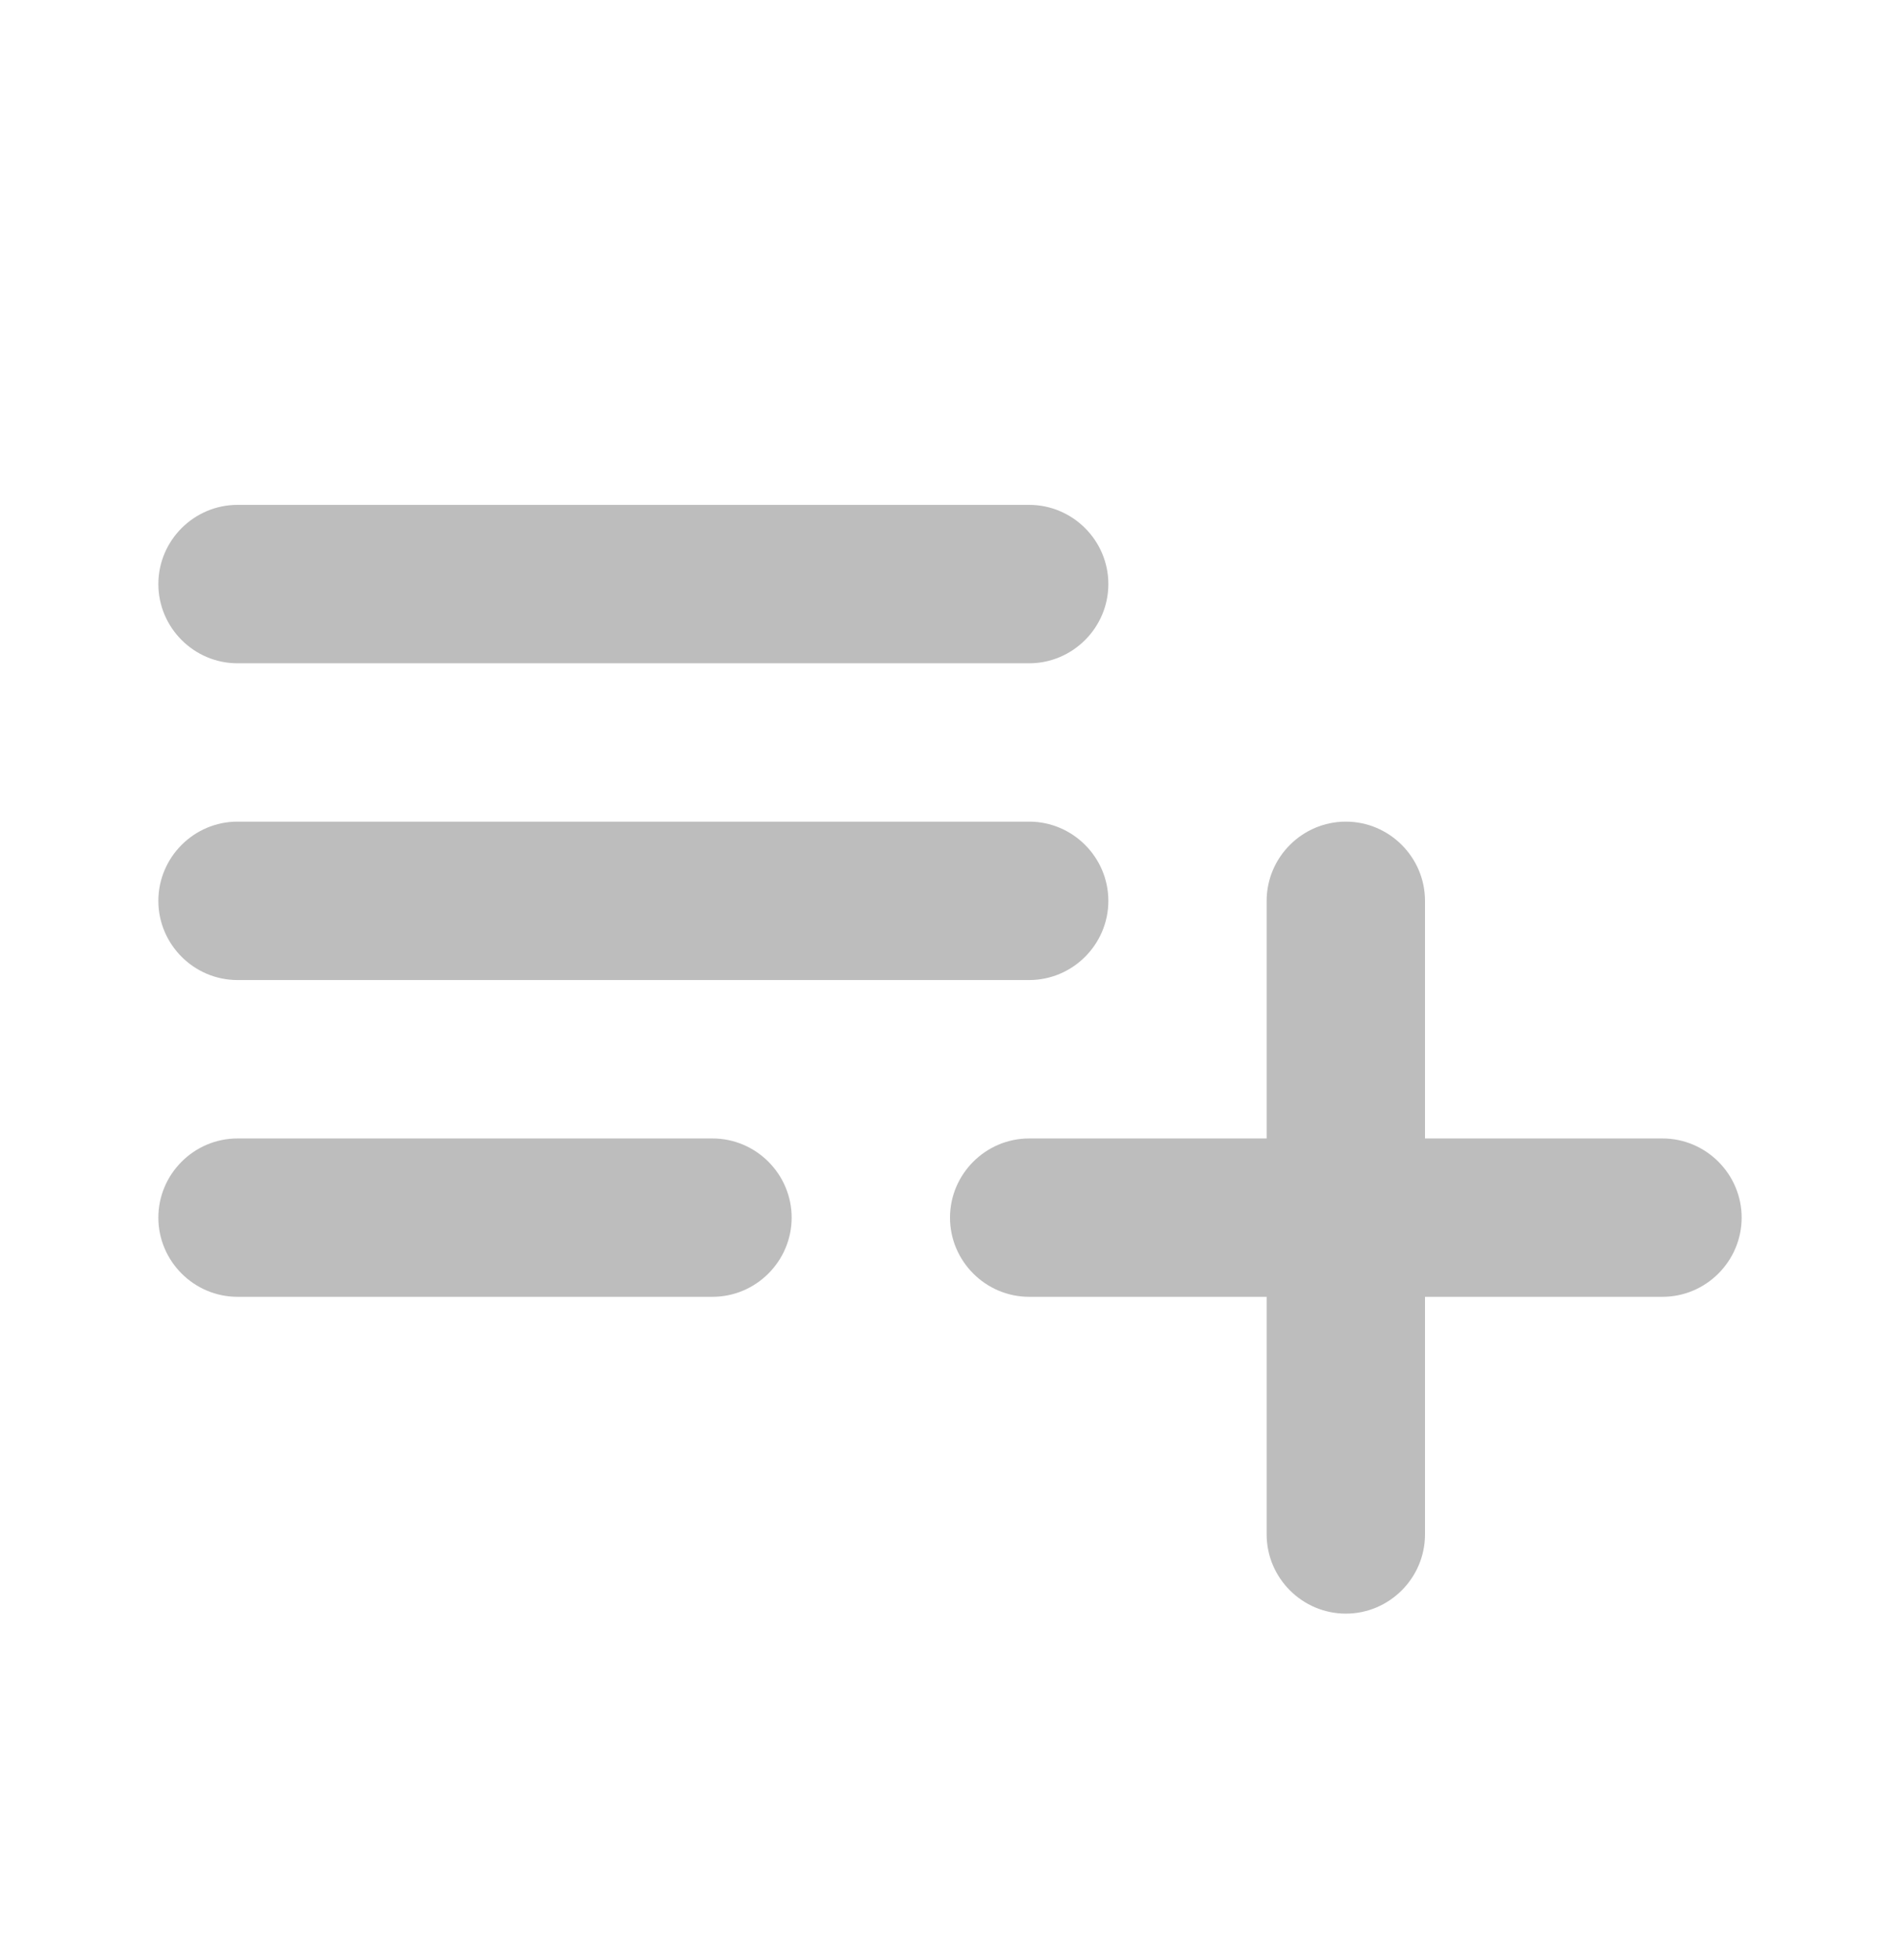 <svg width="32" height="33" viewBox="0 0 32 33" fill="none" xmlns="http://www.w3.org/2000/svg">
<path d="M17.333 13.833H4C3.267 13.833 2.667 14.433 2.667 15.167C2.667 15.9 3.267 16.5 4 16.5H17.333C18.067 16.5 18.667 15.9 18.667 15.167C18.667 14.433 18.067 13.833 17.333 13.833ZM17.333 8.5H4C3.267 8.5 2.667 9.1 2.667 9.833C2.667 10.567 3.267 11.167 4 11.167H17.333C18.067 11.167 18.667 10.567 18.667 9.833C18.667 9.1 18.067 8.5 17.333 8.5ZM24 19.167V15.167C24 14.433 23.4 13.833 22.667 13.833C21.933 13.833 21.333 14.433 21.333 15.167V19.167H17.333C16.6 19.167 16 19.767 16 20.5C16 21.233 16.6 21.833 17.333 21.833H21.333V25.833C21.333 26.567 21.933 27.167 22.667 27.167C23.4 27.167 24 26.567 24 25.833V21.833H28C28.733 21.833 29.333 21.233 29.333 20.5C29.333 19.767 28.733 19.167 28 19.167H24ZM4 21.833H12C12.733 21.833 13.333 21.233 13.333 20.5C13.333 19.767 12.733 19.167 12 19.167H4C3.267 19.167 2.667 19.767 2.667 20.5C2.667 21.233 3.267 21.833 4 21.833Z" fill="#BDBDBD"/>
</svg>
